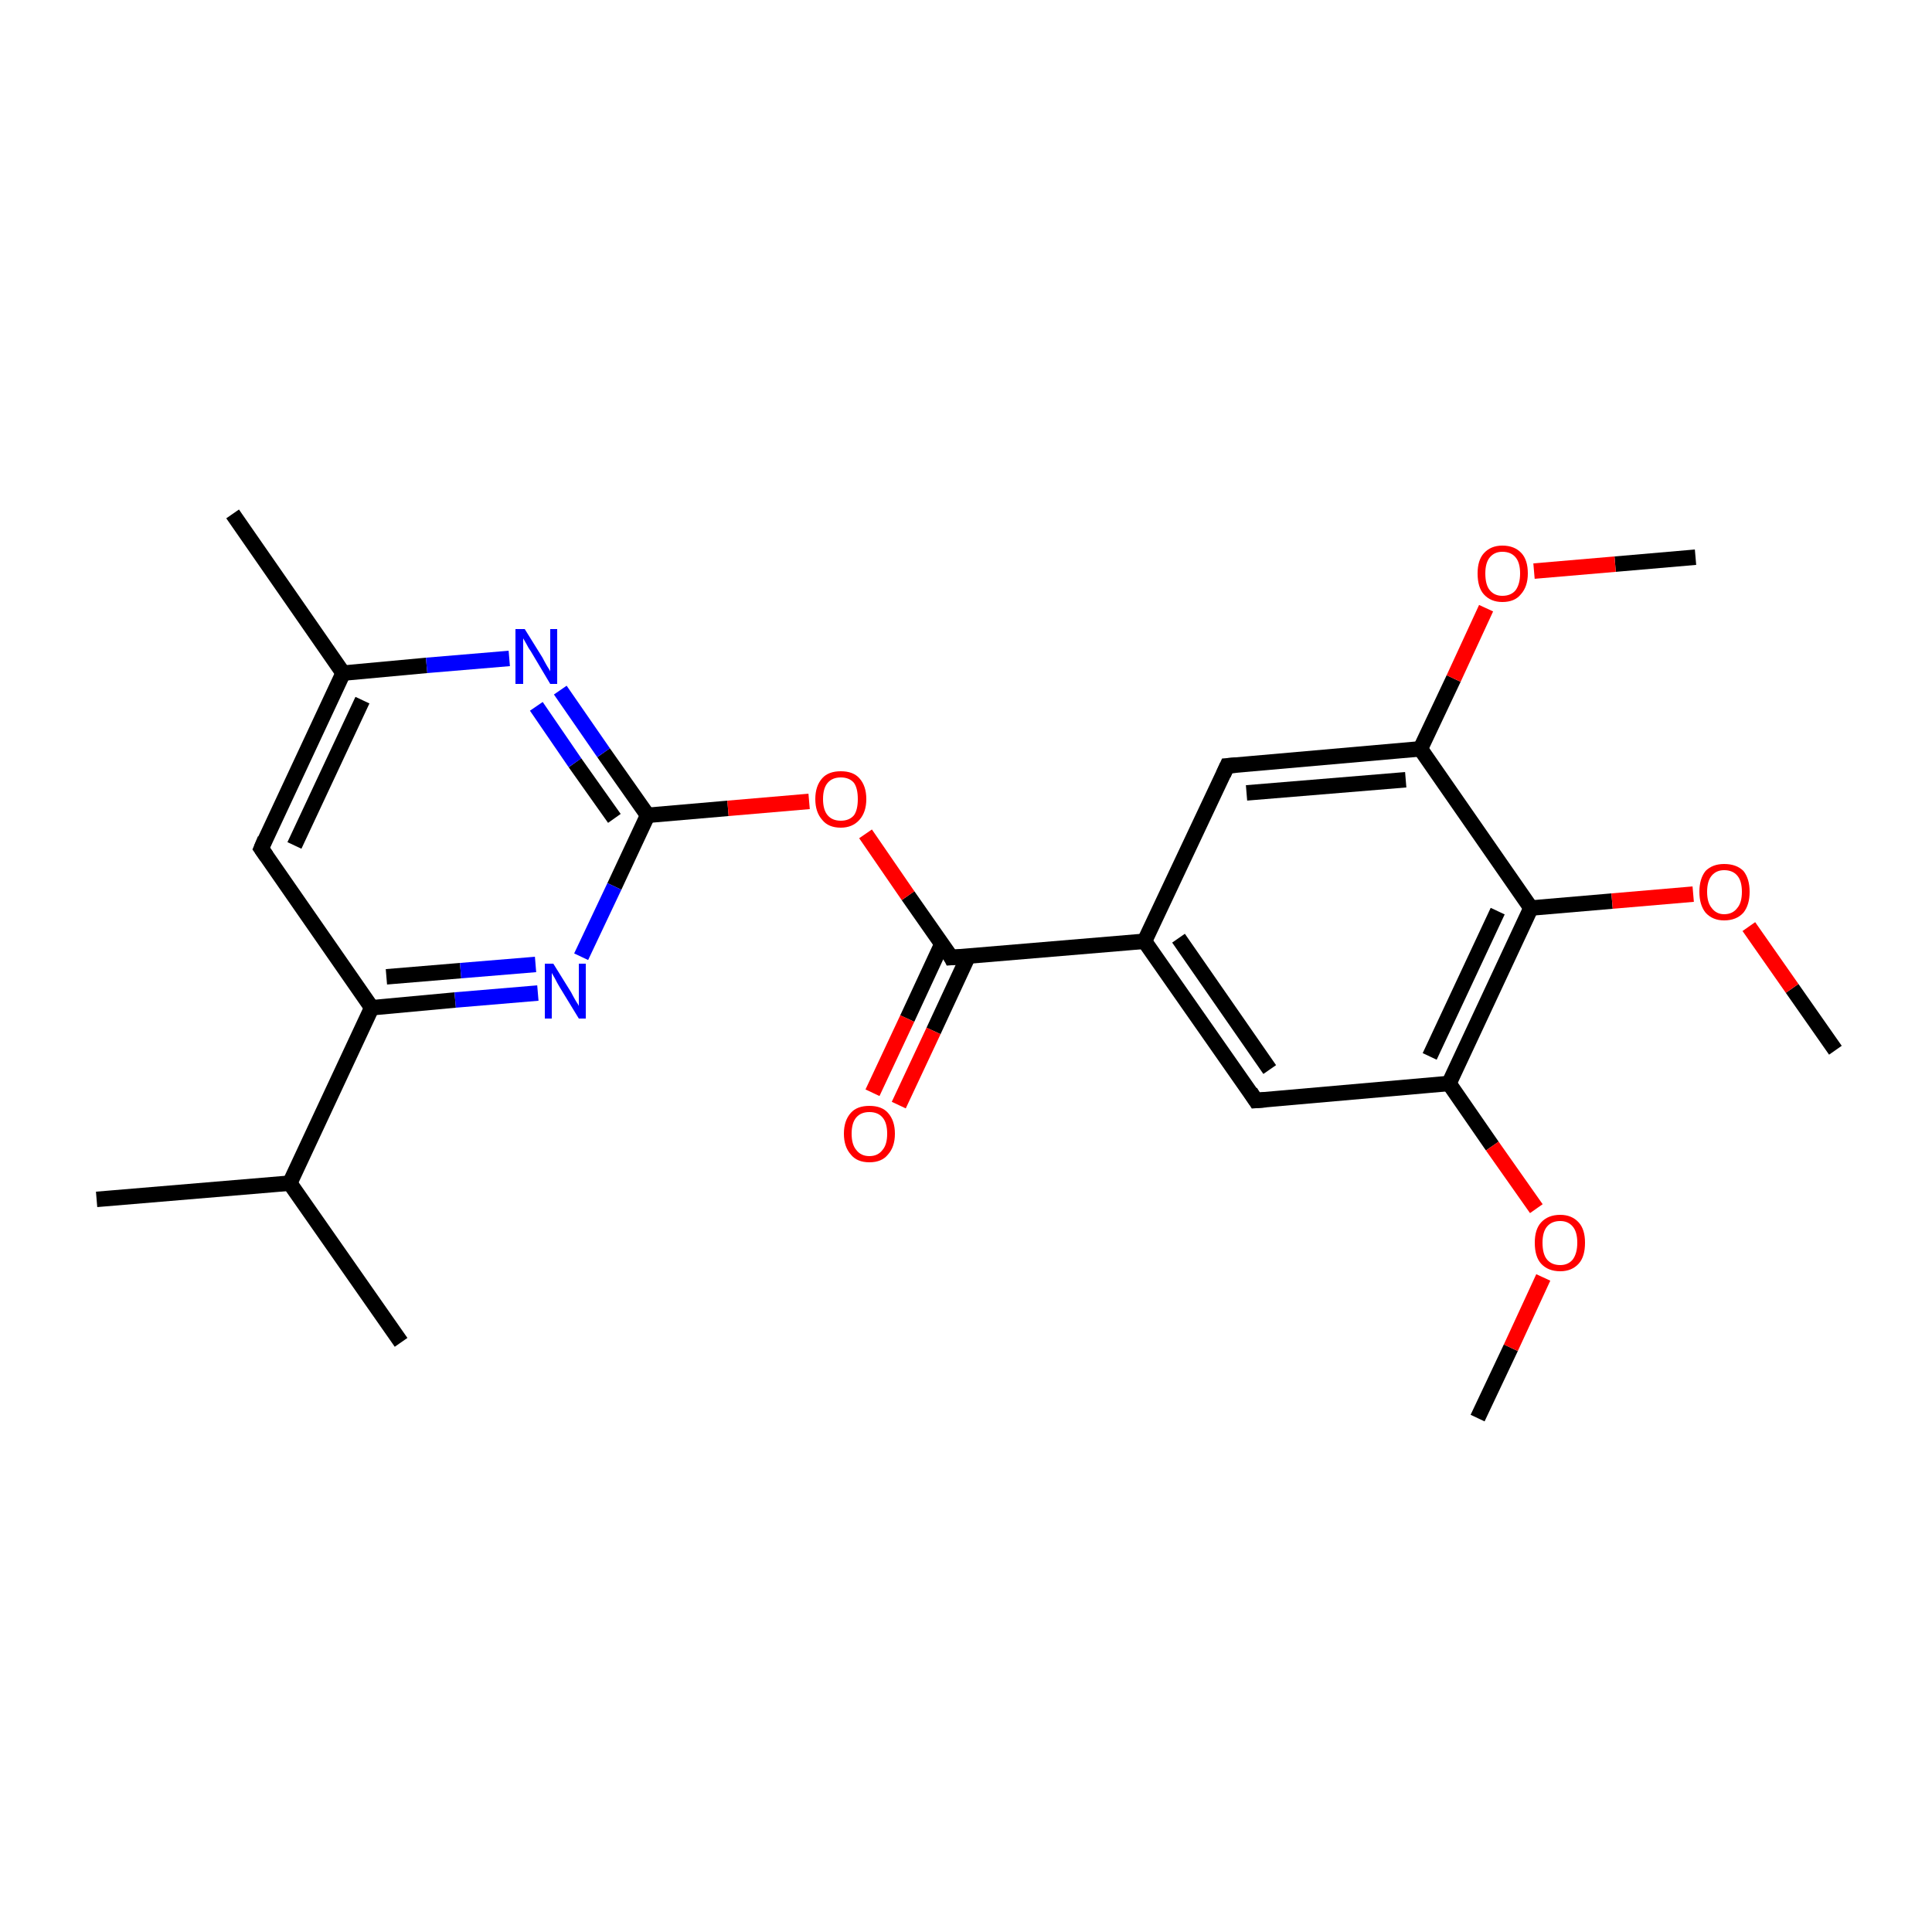 <?xml version='1.0' encoding='iso-8859-1'?>
<svg version='1.1' baseProfile='full'
              xmlns='http://www.w3.org/2000/svg'
                      xmlns:rdkit='http://www.rdkit.org/xml'
                      xmlns:xlink='http://www.w3.org/1999/xlink'
                  xml:space='preserve'
width='250px' height='250px' viewBox='0 0 250 250'>
<!-- END OF HEADER -->
<rect style='opacity:1.0;fill:#FFFFFF;stroke:none' width='250.0' height='250.0' x='0.0' y='0.0'> </rect>
<path class='bond-0 atom-0 atom-9' d='M 12.5,155.2 L 37.5,153.1' style='fill:none;fill-rule:evenodd;stroke:#000000;stroke-width:2.0px;stroke-linecap:butt;stroke-linejoin:miter;stroke-opacity:1' />
<path class='bond-1 atom-1 atom-9' d='M 51.9,173.7 L 37.5,153.1' style='fill:none;fill-rule:evenodd;stroke:#000000;stroke-width:2.0px;stroke-linecap:butt;stroke-linejoin:miter;stroke-opacity:1' />
<path class='bond-2 atom-2 atom-10' d='M 30.1,66.5 L 44.4,87.1' style='fill:none;fill-rule:evenodd;stroke:#000000;stroke-width:2.0px;stroke-linecap:butt;stroke-linejoin:miter;stroke-opacity:1' />
<path class='bond-3 atom-3 atom-21' d='M 191.2,183.5 L 195.5,174.4' style='fill:none;fill-rule:evenodd;stroke:#000000;stroke-width:2.0px;stroke-linecap:butt;stroke-linejoin:miter;stroke-opacity:1' />
<path class='bond-3 atom-3 atom-21' d='M 195.5,174.4 L 199.7,165.3' style='fill:none;fill-rule:evenodd;stroke:#FF0000;stroke-width:2.0px;stroke-linecap:butt;stroke-linejoin:miter;stroke-opacity:1' />
<path class='bond-4 atom-4 atom-22' d='M 219.4,72.1 L 209.0,73.0' style='fill:none;fill-rule:evenodd;stroke:#000000;stroke-width:2.0px;stroke-linecap:butt;stroke-linejoin:miter;stroke-opacity:1' />
<path class='bond-4 atom-4 atom-22' d='M 209.0,73.0 L 198.5,73.9' style='fill:none;fill-rule:evenodd;stroke:#FF0000;stroke-width:2.0px;stroke-linecap:butt;stroke-linejoin:miter;stroke-opacity:1' />
<path class='bond-5 atom-5 atom-23' d='M 237.5,135.9 L 231.9,127.9' style='fill:none;fill-rule:evenodd;stroke:#000000;stroke-width:2.0px;stroke-linecap:butt;stroke-linejoin:miter;stroke-opacity:1' />
<path class='bond-5 atom-5 atom-23' d='M 231.9,127.9 L 226.3,119.9' style='fill:none;fill-rule:evenodd;stroke:#FF0000;stroke-width:2.0px;stroke-linecap:butt;stroke-linejoin:miter;stroke-opacity:1' />
<path class='bond-6 atom-6 atom-10' d='M 33.8,109.8 L 44.4,87.1' style='fill:none;fill-rule:evenodd;stroke:#000000;stroke-width:2.0px;stroke-linecap:butt;stroke-linejoin:miter;stroke-opacity:1' />
<path class='bond-6 atom-6 atom-10' d='M 38.1,109.4 L 46.9,90.6' style='fill:none;fill-rule:evenodd;stroke:#000000;stroke-width:2.0px;stroke-linecap:butt;stroke-linejoin:miter;stroke-opacity:1' />
<path class='bond-7 atom-6 atom-12' d='M 33.8,109.8 L 48.1,130.4' style='fill:none;fill-rule:evenodd;stroke:#000000;stroke-width:2.0px;stroke-linecap:butt;stroke-linejoin:miter;stroke-opacity:1' />
<path class='bond-8 atom-7 atom-11' d='M 162.5,142.4 L 148.1,121.8' style='fill:none;fill-rule:evenodd;stroke:#000000;stroke-width:2.0px;stroke-linecap:butt;stroke-linejoin:miter;stroke-opacity:1' />
<path class='bond-8 atom-7 atom-11' d='M 164.3,138.4 L 152.5,121.4' style='fill:none;fill-rule:evenodd;stroke:#000000;stroke-width:2.0px;stroke-linecap:butt;stroke-linejoin:miter;stroke-opacity:1' />
<path class='bond-9 atom-7 atom-13' d='M 162.5,142.4 L 187.5,140.2' style='fill:none;fill-rule:evenodd;stroke:#000000;stroke-width:2.0px;stroke-linecap:butt;stroke-linejoin:miter;stroke-opacity:1' />
<path class='bond-10 atom-8 atom-11' d='M 158.8,99.1 L 148.1,121.8' style='fill:none;fill-rule:evenodd;stroke:#000000;stroke-width:2.0px;stroke-linecap:butt;stroke-linejoin:miter;stroke-opacity:1' />
<path class='bond-11 atom-8 atom-14' d='M 158.8,99.1 L 183.8,96.9' style='fill:none;fill-rule:evenodd;stroke:#000000;stroke-width:2.0px;stroke-linecap:butt;stroke-linejoin:miter;stroke-opacity:1' />
<path class='bond-11 atom-8 atom-14' d='M 161.3,102.6 L 181.9,100.9' style='fill:none;fill-rule:evenodd;stroke:#000000;stroke-width:2.0px;stroke-linecap:butt;stroke-linejoin:miter;stroke-opacity:1' />
<path class='bond-12 atom-9 atom-12' d='M 37.5,153.1 L 48.1,130.4' style='fill:none;fill-rule:evenodd;stroke:#000000;stroke-width:2.0px;stroke-linecap:butt;stroke-linejoin:miter;stroke-opacity:1' />
<path class='bond-13 atom-10 atom-18' d='M 44.4,87.1 L 55.2,86.1' style='fill:none;fill-rule:evenodd;stroke:#000000;stroke-width:2.0px;stroke-linecap:butt;stroke-linejoin:miter;stroke-opacity:1' />
<path class='bond-13 atom-10 atom-18' d='M 55.2,86.1 L 65.9,85.2' style='fill:none;fill-rule:evenodd;stroke:#0000FF;stroke-width:2.0px;stroke-linecap:butt;stroke-linejoin:miter;stroke-opacity:1' />
<path class='bond-14 atom-11 atom-16' d='M 148.1,121.8 L 123.1,123.9' style='fill:none;fill-rule:evenodd;stroke:#000000;stroke-width:2.0px;stroke-linecap:butt;stroke-linejoin:miter;stroke-opacity:1' />
<path class='bond-15 atom-12 atom-19' d='M 48.1,130.4 L 58.9,129.4' style='fill:none;fill-rule:evenodd;stroke:#000000;stroke-width:2.0px;stroke-linecap:butt;stroke-linejoin:miter;stroke-opacity:1' />
<path class='bond-15 atom-12 atom-19' d='M 58.9,129.4 L 69.6,128.5' style='fill:none;fill-rule:evenodd;stroke:#0000FF;stroke-width:2.0px;stroke-linecap:butt;stroke-linejoin:miter;stroke-opacity:1' />
<path class='bond-15 atom-12 atom-19' d='M 50.0,126.4 L 59.6,125.6' style='fill:none;fill-rule:evenodd;stroke:#000000;stroke-width:2.0px;stroke-linecap:butt;stroke-linejoin:miter;stroke-opacity:1' />
<path class='bond-15 atom-12 atom-19' d='M 59.6,125.6 L 69.3,124.8' style='fill:none;fill-rule:evenodd;stroke:#0000FF;stroke-width:2.0px;stroke-linecap:butt;stroke-linejoin:miter;stroke-opacity:1' />
<path class='bond-16 atom-13 atom-15' d='M 187.5,140.2 L 198.1,117.5' style='fill:none;fill-rule:evenodd;stroke:#000000;stroke-width:2.0px;stroke-linecap:butt;stroke-linejoin:miter;stroke-opacity:1' />
<path class='bond-16 atom-13 atom-15' d='M 185.0,136.7 L 193.8,117.9' style='fill:none;fill-rule:evenodd;stroke:#000000;stroke-width:2.0px;stroke-linecap:butt;stroke-linejoin:miter;stroke-opacity:1' />
<path class='bond-17 atom-13 atom-21' d='M 187.5,140.2 L 193.1,148.3' style='fill:none;fill-rule:evenodd;stroke:#000000;stroke-width:2.0px;stroke-linecap:butt;stroke-linejoin:miter;stroke-opacity:1' />
<path class='bond-17 atom-13 atom-21' d='M 193.1,148.3 L 198.8,156.4' style='fill:none;fill-rule:evenodd;stroke:#FF0000;stroke-width:2.0px;stroke-linecap:butt;stroke-linejoin:miter;stroke-opacity:1' />
<path class='bond-18 atom-14 atom-15' d='M 183.8,96.9 L 198.1,117.5' style='fill:none;fill-rule:evenodd;stroke:#000000;stroke-width:2.0px;stroke-linecap:butt;stroke-linejoin:miter;stroke-opacity:1' />
<path class='bond-19 atom-14 atom-22' d='M 183.8,96.9 L 188.1,87.8' style='fill:none;fill-rule:evenodd;stroke:#000000;stroke-width:2.0px;stroke-linecap:butt;stroke-linejoin:miter;stroke-opacity:1' />
<path class='bond-19 atom-14 atom-22' d='M 188.1,87.8 L 192.3,78.7' style='fill:none;fill-rule:evenodd;stroke:#FF0000;stroke-width:2.0px;stroke-linecap:butt;stroke-linejoin:miter;stroke-opacity:1' />
<path class='bond-20 atom-15 atom-23' d='M 198.1,117.5 L 208.6,116.6' style='fill:none;fill-rule:evenodd;stroke:#000000;stroke-width:2.0px;stroke-linecap:butt;stroke-linejoin:miter;stroke-opacity:1' />
<path class='bond-20 atom-15 atom-23' d='M 208.6,116.6 L 219.1,115.7' style='fill:none;fill-rule:evenodd;stroke:#FF0000;stroke-width:2.0px;stroke-linecap:butt;stroke-linejoin:miter;stroke-opacity:1' />
<path class='bond-21 atom-16 atom-20' d='M 121.9,122.1 L 117.4,131.8' style='fill:none;fill-rule:evenodd;stroke:#000000;stroke-width:2.0px;stroke-linecap:butt;stroke-linejoin:miter;stroke-opacity:1' />
<path class='bond-21 atom-16 atom-20' d='M 117.4,131.8 L 112.9,141.4' style='fill:none;fill-rule:evenodd;stroke:#FF0000;stroke-width:2.0px;stroke-linecap:butt;stroke-linejoin:miter;stroke-opacity:1' />
<path class='bond-21 atom-16 atom-20' d='M 125.3,123.7 L 120.8,133.4' style='fill:none;fill-rule:evenodd;stroke:#000000;stroke-width:2.0px;stroke-linecap:butt;stroke-linejoin:miter;stroke-opacity:1' />
<path class='bond-21 atom-16 atom-20' d='M 120.8,133.4 L 116.3,143.0' style='fill:none;fill-rule:evenodd;stroke:#FF0000;stroke-width:2.0px;stroke-linecap:butt;stroke-linejoin:miter;stroke-opacity:1' />
<path class='bond-22 atom-16 atom-24' d='M 123.1,123.9 L 117.5,115.9' style='fill:none;fill-rule:evenodd;stroke:#000000;stroke-width:2.0px;stroke-linecap:butt;stroke-linejoin:miter;stroke-opacity:1' />
<path class='bond-22 atom-16 atom-24' d='M 117.5,115.9 L 112.0,107.9' style='fill:none;fill-rule:evenodd;stroke:#FF0000;stroke-width:2.0px;stroke-linecap:butt;stroke-linejoin:miter;stroke-opacity:1' />
<path class='bond-23 atom-17 atom-18' d='M 83.8,105.5 L 78.1,97.4' style='fill:none;fill-rule:evenodd;stroke:#000000;stroke-width:2.0px;stroke-linecap:butt;stroke-linejoin:miter;stroke-opacity:1' />
<path class='bond-23 atom-17 atom-18' d='M 78.1,97.4 L 72.5,89.3' style='fill:none;fill-rule:evenodd;stroke:#0000FF;stroke-width:2.0px;stroke-linecap:butt;stroke-linejoin:miter;stroke-opacity:1' />
<path class='bond-23 atom-17 atom-18' d='M 79.5,105.9 L 74.4,98.7' style='fill:none;fill-rule:evenodd;stroke:#000000;stroke-width:2.0px;stroke-linecap:butt;stroke-linejoin:miter;stroke-opacity:1' />
<path class='bond-23 atom-17 atom-18' d='M 74.4,98.7 L 69.4,91.4' style='fill:none;fill-rule:evenodd;stroke:#0000FF;stroke-width:2.0px;stroke-linecap:butt;stroke-linejoin:miter;stroke-opacity:1' />
<path class='bond-24 atom-17 atom-19' d='M 83.8,105.5 L 79.5,114.7' style='fill:none;fill-rule:evenodd;stroke:#000000;stroke-width:2.0px;stroke-linecap:butt;stroke-linejoin:miter;stroke-opacity:1' />
<path class='bond-24 atom-17 atom-19' d='M 79.5,114.7 L 75.2,123.8' style='fill:none;fill-rule:evenodd;stroke:#0000FF;stroke-width:2.0px;stroke-linecap:butt;stroke-linejoin:miter;stroke-opacity:1' />
<path class='bond-25 atom-17 atom-24' d='M 83.8,105.5 L 94.2,104.6' style='fill:none;fill-rule:evenodd;stroke:#000000;stroke-width:2.0px;stroke-linecap:butt;stroke-linejoin:miter;stroke-opacity:1' />
<path class='bond-25 atom-17 atom-24' d='M 94.2,104.6 L 104.7,103.7' style='fill:none;fill-rule:evenodd;stroke:#FF0000;stroke-width:2.0px;stroke-linecap:butt;stroke-linejoin:miter;stroke-opacity:1' />
<path d='M 34.3,108.6 L 33.8,109.8 L 34.5,110.8' style='fill:none;stroke:#000000;stroke-width:2.0px;stroke-linecap:butt;stroke-linejoin:miter;stroke-opacity:1;' />
<path d='M 161.8,141.3 L 162.5,142.4 L 163.8,142.3' style='fill:none;stroke:#000000;stroke-width:2.0px;stroke-linecap:butt;stroke-linejoin:miter;stroke-opacity:1;' />
<path d='M 158.3,100.2 L 158.8,99.1 L 160.0,99.0' style='fill:none;stroke:#000000;stroke-width:2.0px;stroke-linecap:butt;stroke-linejoin:miter;stroke-opacity:1;' />
<path d='M 124.4,123.8 L 123.1,123.9 L 122.9,123.5' style='fill:none;stroke:#000000;stroke-width:2.0px;stroke-linecap:butt;stroke-linejoin:miter;stroke-opacity:1;' />
<path class='atom-18' d='M 67.9 81.4
L 70.2 85.1
Q 70.4 85.5, 70.8 86.2
Q 71.2 86.8, 71.2 86.9
L 71.2 81.4
L 72.1 81.4
L 72.1 88.5
L 71.2 88.5
L 68.7 84.3
Q 68.4 83.9, 68.1 83.3
Q 67.8 82.8, 67.7 82.6
L 67.7 88.5
L 66.7 88.5
L 66.7 81.4
L 67.9 81.4
' fill='#0000FF'/>
<path class='atom-19' d='M 71.6 124.7
L 73.9 128.4
Q 74.1 128.8, 74.5 129.5
Q 74.9 130.1, 74.9 130.2
L 74.9 124.7
L 75.8 124.7
L 75.8 131.8
L 74.9 131.8
L 72.4 127.7
Q 72.1 127.2, 71.8 126.6
Q 71.5 126.1, 71.4 125.9
L 71.4 131.8
L 70.5 131.8
L 70.5 124.7
L 71.6 124.7
' fill='#0000FF'/>
<path class='atom-20' d='M 109.2 146.7
Q 109.2 145.0, 110.1 144.0
Q 110.9 143.1, 112.5 143.1
Q 114.1 143.1, 114.9 144.0
Q 115.8 145.0, 115.8 146.7
Q 115.8 148.4, 114.9 149.4
Q 114.1 150.4, 112.5 150.4
Q 110.9 150.4, 110.1 149.4
Q 109.2 148.4, 109.2 146.7
M 112.5 149.6
Q 113.6 149.6, 114.2 148.8
Q 114.8 148.1, 114.8 146.7
Q 114.8 145.3, 114.2 144.6
Q 113.6 143.9, 112.5 143.9
Q 111.4 143.9, 110.8 144.6
Q 110.2 145.3, 110.2 146.7
Q 110.2 148.1, 110.8 148.8
Q 111.4 149.6, 112.5 149.6
' fill='#FF0000'/>
<path class='atom-21' d='M 198.6 160.8
Q 198.6 159.1, 199.4 158.2
Q 200.3 157.2, 201.9 157.2
Q 203.4 157.2, 204.3 158.2
Q 205.1 159.1, 205.1 160.8
Q 205.1 162.6, 204.3 163.5
Q 203.4 164.5, 201.9 164.5
Q 200.3 164.5, 199.4 163.5
Q 198.6 162.6, 198.6 160.8
M 201.9 163.7
Q 202.9 163.7, 203.5 163.0
Q 204.1 162.2, 204.1 160.8
Q 204.1 159.4, 203.5 158.7
Q 202.9 158.0, 201.9 158.0
Q 200.8 158.0, 200.2 158.7
Q 199.6 159.4, 199.6 160.8
Q 199.6 162.3, 200.2 163.0
Q 200.8 163.7, 201.9 163.7
' fill='#FF0000'/>
<path class='atom-22' d='M 191.2 74.2
Q 191.2 72.5, 192.0 71.6
Q 192.9 70.6, 194.4 70.6
Q 196.0 70.6, 196.9 71.6
Q 197.7 72.5, 197.7 74.2
Q 197.7 75.9, 196.8 76.9
Q 196.0 77.9, 194.4 77.9
Q 192.9 77.9, 192.0 76.9
Q 191.2 76.0, 191.2 74.2
M 194.4 77.1
Q 195.5 77.1, 196.1 76.4
Q 196.7 75.6, 196.7 74.2
Q 196.7 72.8, 196.1 72.1
Q 195.5 71.4, 194.4 71.4
Q 193.4 71.4, 192.8 72.1
Q 192.2 72.8, 192.2 74.2
Q 192.2 75.7, 192.8 76.4
Q 193.4 77.1, 194.4 77.1
' fill='#FF0000'/>
<path class='atom-23' d='M 219.9 115.4
Q 219.9 113.7, 220.7 112.7
Q 221.6 111.8, 223.1 111.8
Q 224.7 111.8, 225.6 112.7
Q 226.4 113.7, 226.4 115.4
Q 226.4 117.1, 225.6 118.1
Q 224.7 119.1, 223.1 119.1
Q 221.6 119.1, 220.7 118.1
Q 219.9 117.1, 219.9 115.4
M 223.1 118.3
Q 224.2 118.3, 224.8 117.5
Q 225.4 116.8, 225.4 115.4
Q 225.4 114.0, 224.8 113.3
Q 224.2 112.6, 223.1 112.6
Q 222.1 112.6, 221.5 113.3
Q 220.9 114.0, 220.9 115.4
Q 220.9 116.8, 221.5 117.5
Q 222.1 118.3, 223.1 118.3
' fill='#FF0000'/>
<path class='atom-24' d='M 105.5 103.4
Q 105.5 101.7, 106.4 100.7
Q 107.2 99.8, 108.8 99.8
Q 110.4 99.8, 111.2 100.7
Q 112.1 101.7, 112.1 103.4
Q 112.1 105.1, 111.2 106.1
Q 110.3 107.1, 108.8 107.1
Q 107.2 107.1, 106.4 106.1
Q 105.5 105.1, 105.5 103.4
M 108.8 106.2
Q 109.9 106.2, 110.5 105.5
Q 111.0 104.8, 111.0 103.4
Q 111.0 102.0, 110.5 101.3
Q 109.9 100.6, 108.8 100.6
Q 107.7 100.6, 107.1 101.3
Q 106.5 102.0, 106.5 103.4
Q 106.5 104.8, 107.1 105.5
Q 107.7 106.2, 108.8 106.2
' fill='#FF0000'/>
</svg>

